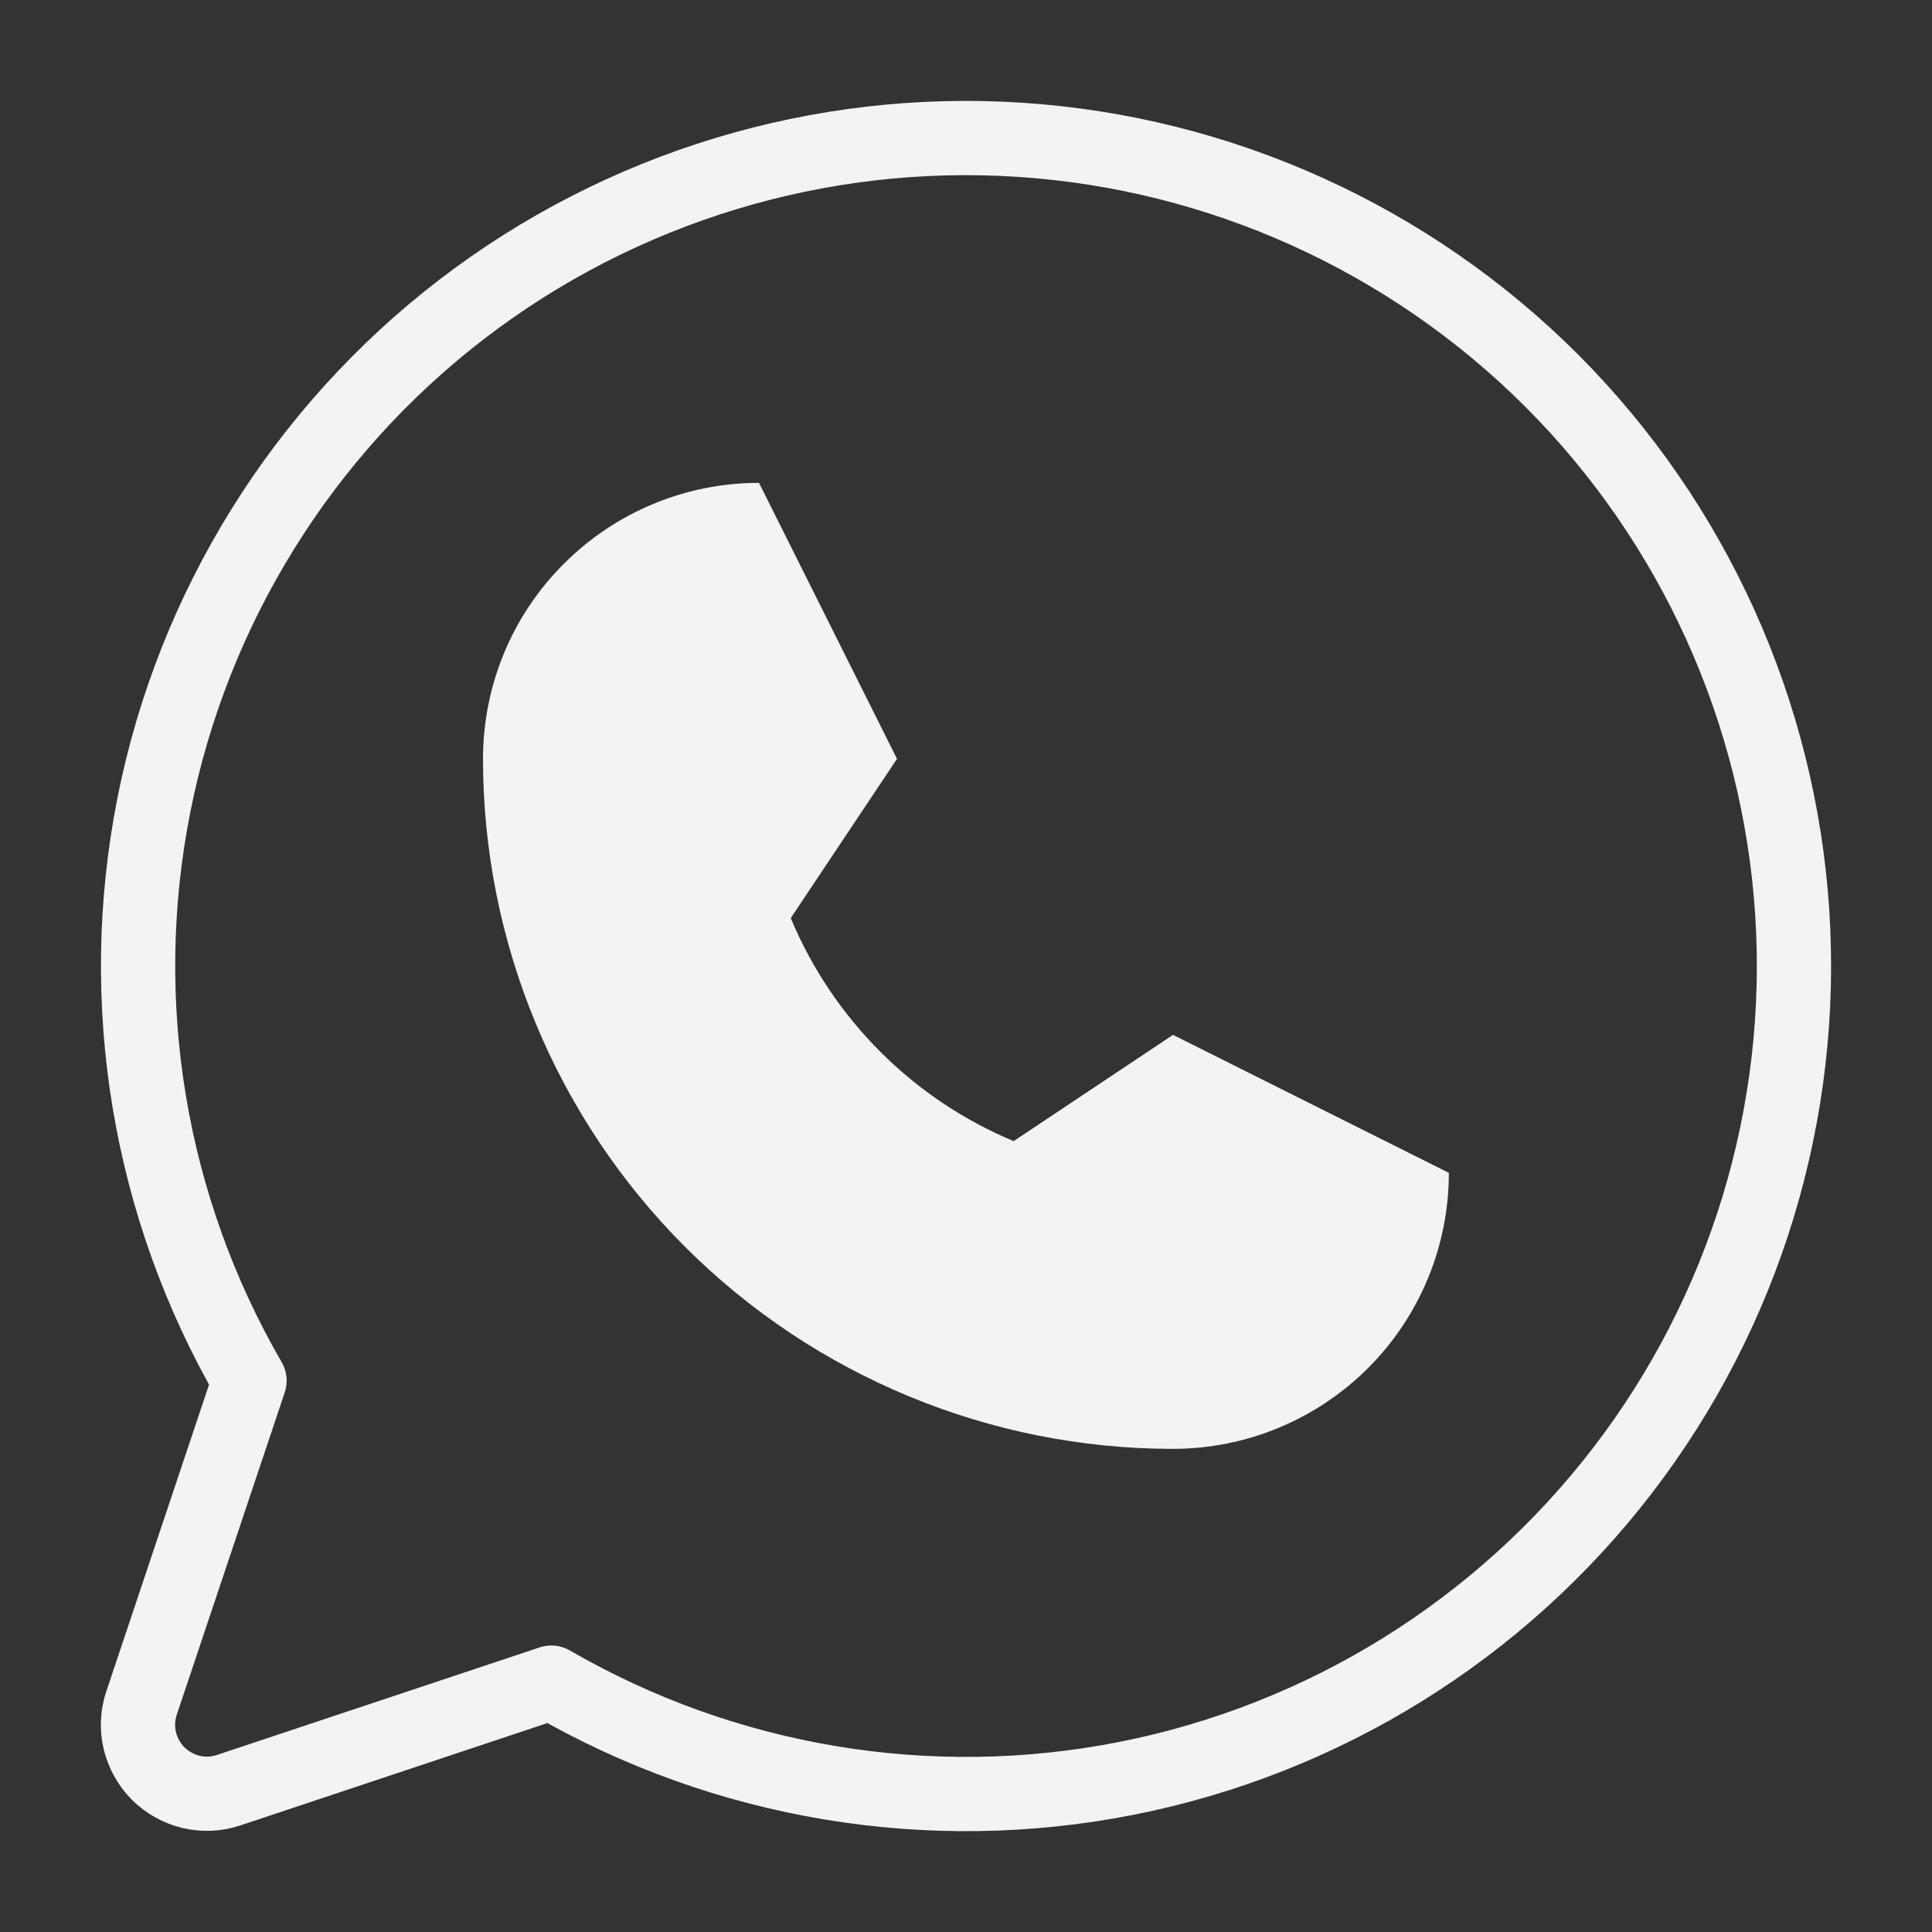 <?xml version="1.0" encoding="UTF-8"?> <svg xmlns="http://www.w3.org/2000/svg" width="14" height="14" viewBox="0 0 14 14" fill="none"><rect x="0" y="0" width="14" height="14" fill="#333333" stroke="none"/><path d="M3.5 5.499C3.5 4.969 3.71 4.46 4.086 4.085C4.461 3.71 4.969 3.499 5.5 3.499L6.5 5.499L5.73 6.653C6.035 7.383 6.615 7.964 7.345 8.269L8.5 7.499L10.499 8.499C10.499 9.029 10.289 9.538 9.914 9.913C9.539 10.288 9.03 10.499 8.5 10.499C7.174 10.499 5.902 9.972 4.964 9.035C4.027 8.097 3.5 6.825 3.5 5.499Z" fill="#F3F3F3"></path><path d="M3.995 12.193C5.255 12.922 6.738 13.169 8.166 12.886C9.594 12.603 10.871 11.81 11.758 10.655C12.645 9.5 13.082 8.062 12.987 6.609C12.892 5.156 12.272 3.787 11.243 2.757C10.213 1.728 8.844 1.108 7.391 1.013C5.938 0.918 4.5 1.355 3.345 2.242C2.191 3.129 1.398 4.406 1.115 5.834C0.832 7.263 1.078 8.745 1.808 10.005L1.026 12.34C0.996 12.428 0.992 12.523 1.013 12.613C1.035 12.703 1.081 12.786 1.146 12.852C1.212 12.917 1.295 12.963 1.385 12.985C1.476 13.006 1.57 13.002 1.658 12.972L3.995 12.193Z" stroke="#F3F3F3" stroke-width="0.538" stroke-linecap="round" stroke-linejoin="round"></path></svg> 